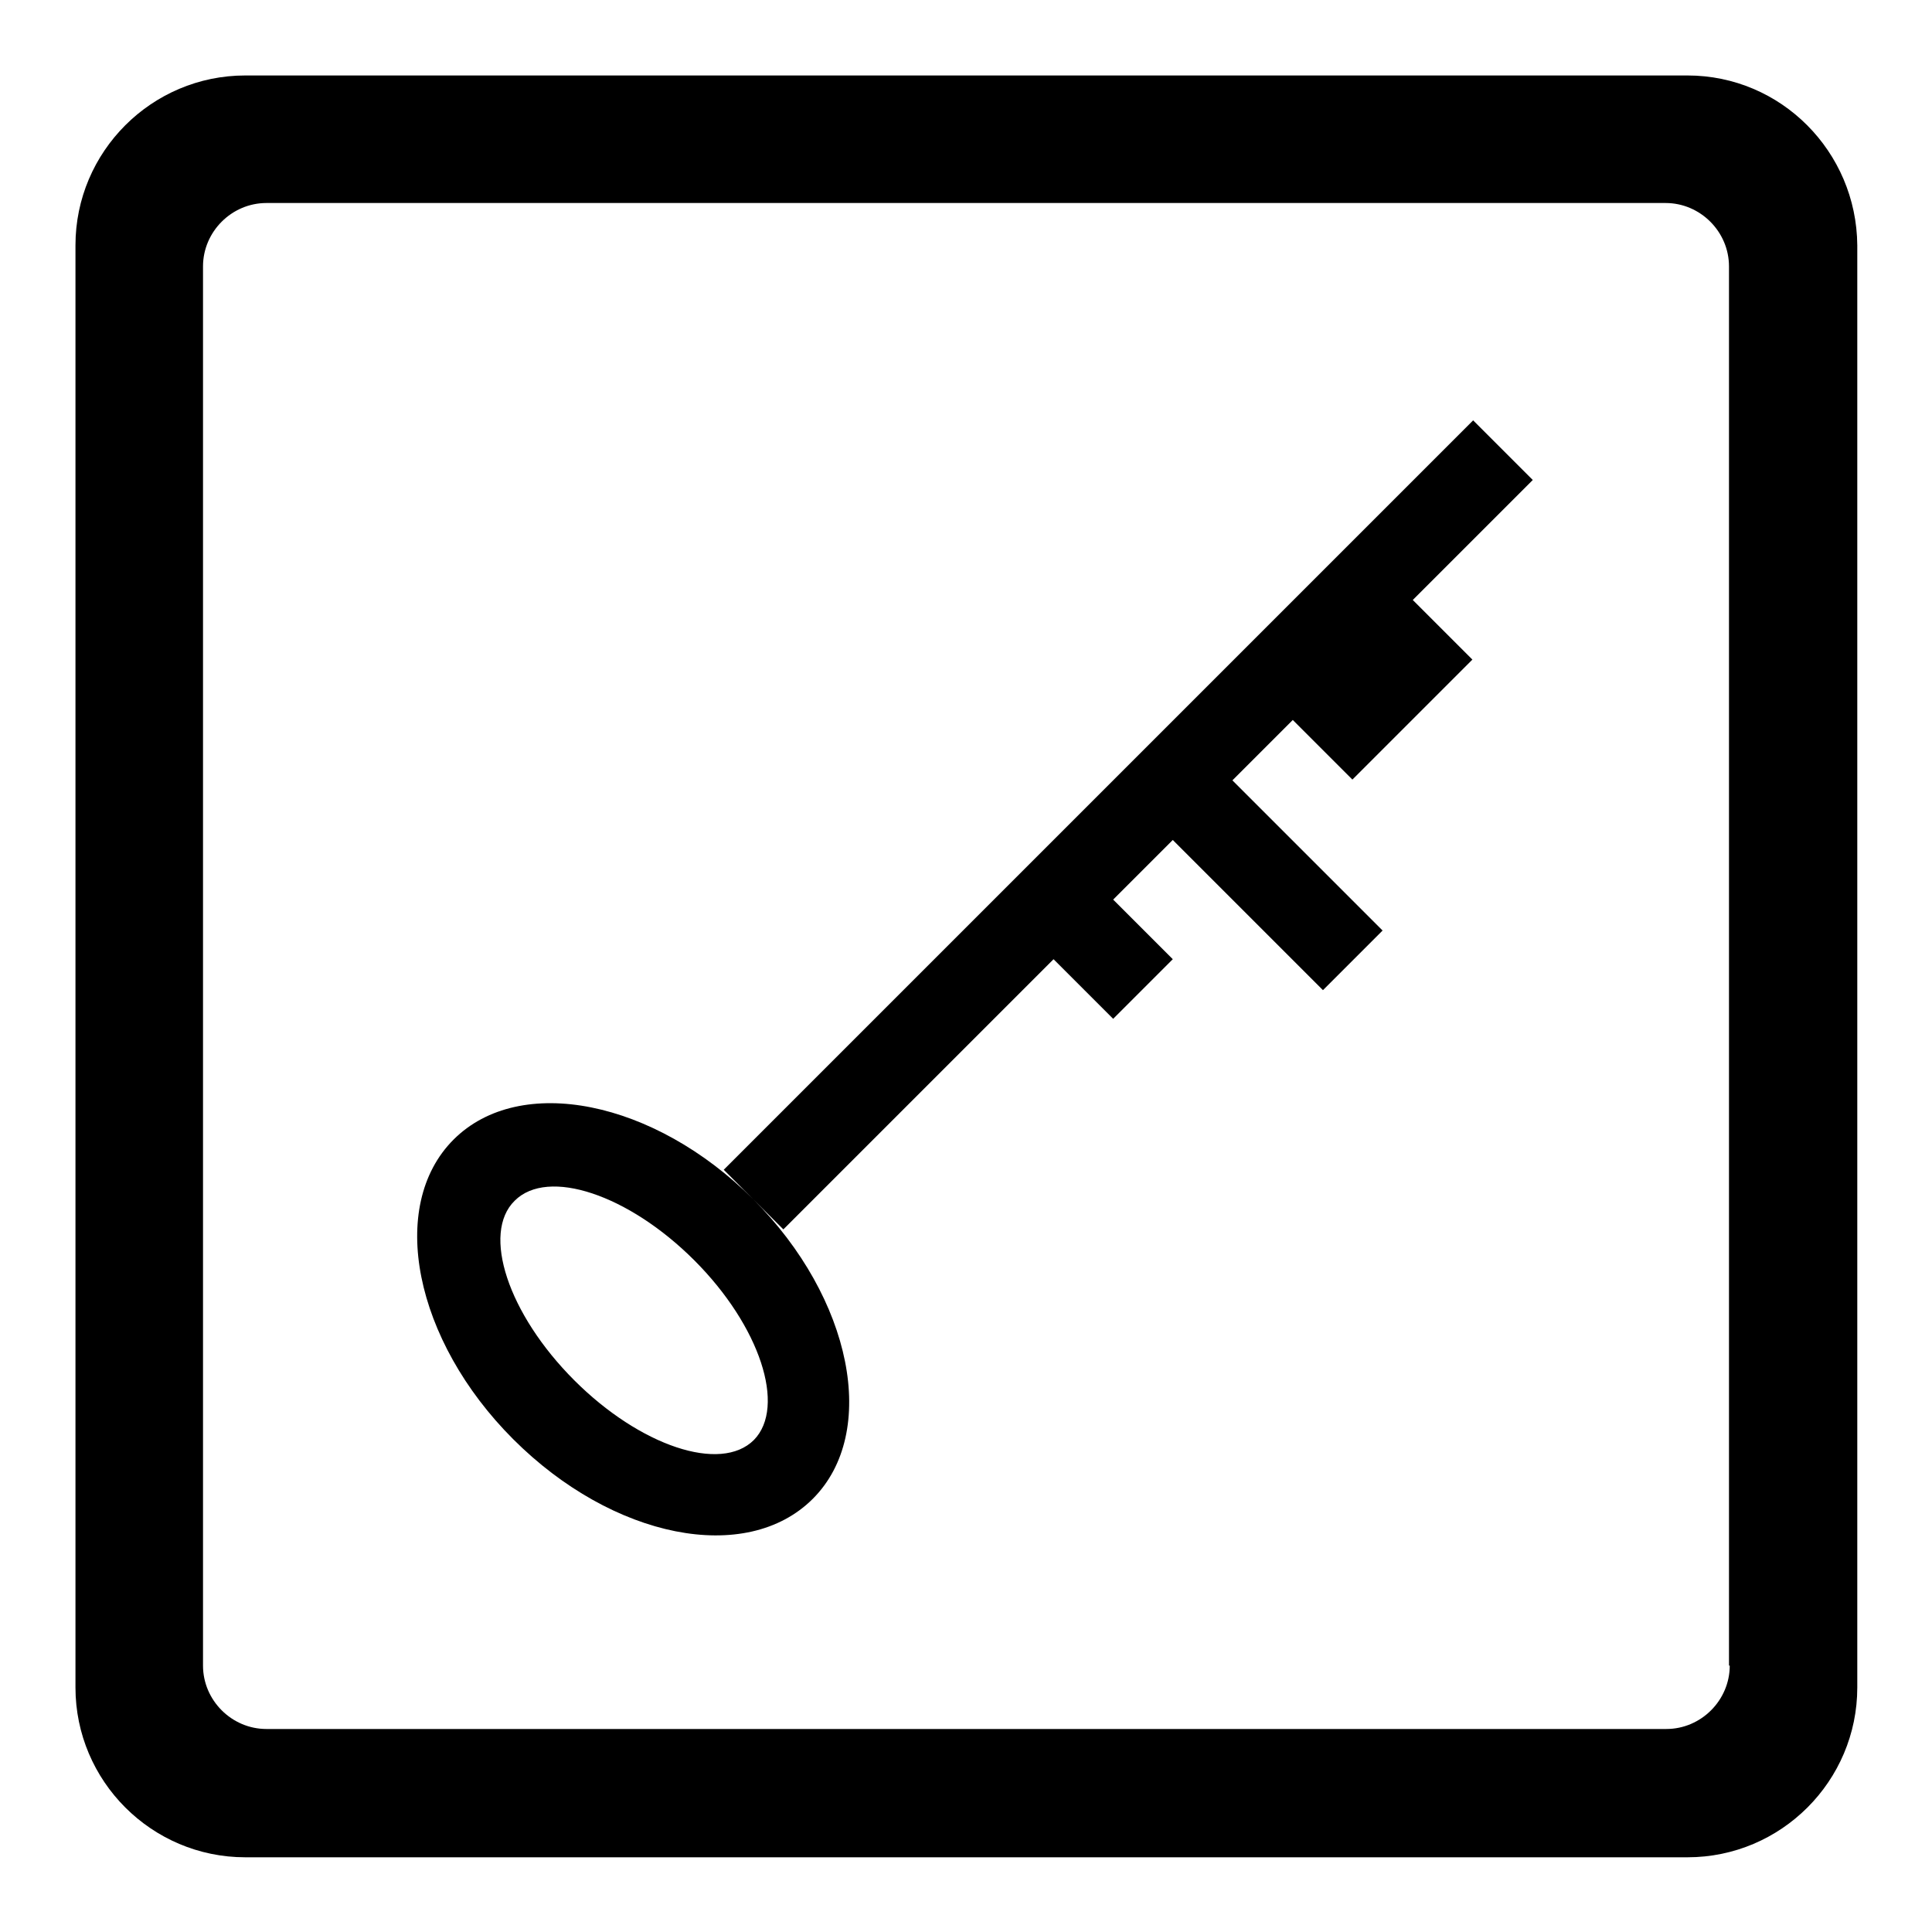 <?xml version="1.0" encoding="utf-8"?>
<!-- Svg Vector Icons : http://www.onlinewebfonts.com/icon -->
<!DOCTYPE svg PUBLIC "-//W3C//DTD SVG 1.1//EN" "http://www.w3.org/Graphics/SVG/1.1/DTD/svg11.dtd">
<svg version="1.1" xmlns="http://www.w3.org/2000/svg" xmlns:xlink="http://www.w3.org/1999/xlink" x="0px" y="0px" viewBox="0 0 256 256" enable-background="new 0 0 256 256" xml:space="preserve">
<g><g><path fill="#000000" d="M60.1,151c-8.8,8.8-5.2,26.6,7.9,39.7c13.2,13.2,30.9,16.7,39.7,7.9c8.8-8.8,5.2-26.6-7.9-39.7C86.7,145.8,68.9,142.2,60.1,151z M99.9,190.8c-4.4,4.4-15.1,0.8-23.8-7.9c-8.8-8.8-12.3-19.5-7.9-23.8c4.4-4.4,15.1-0.8,23.8,7.9C100.7,175.7,104.2,186.4,99.9,190.8z M223.6,10H32.5C20.1,10,10,20.1,10,32.5v191.1c0,12.4,10.1,22.5,22.5,22.5h191.1c12.4,0,22.5-10.1,22.5-22.5V32.5C246,20.1,236,10,223.6,10z M229.2,220.7c0,4.6-3.8,8.4-8.4,8.4H35.3c-4.6,0-8.4-3.8-8.4-8.4V35.3c0-4.6,3.8-8.4,8.4-8.4h185.4c4.6,0,8.4,3.8,8.4,8.4V220.7z M195.2,55.7L95.9,155l7.9,7.9l35.8-35.8l7.9,7.9l7.9-7.9l-7.9-7.9l7.9-7.9l19.9,19.9l7.9-7.9l-19.9-19.9l17.7-17.7l-9.7,9.7l7.9,7.9l15.9-15.9l-7.9-7.9l15.9-15.9L195.2,55.7z"/></g></g>
</svg>